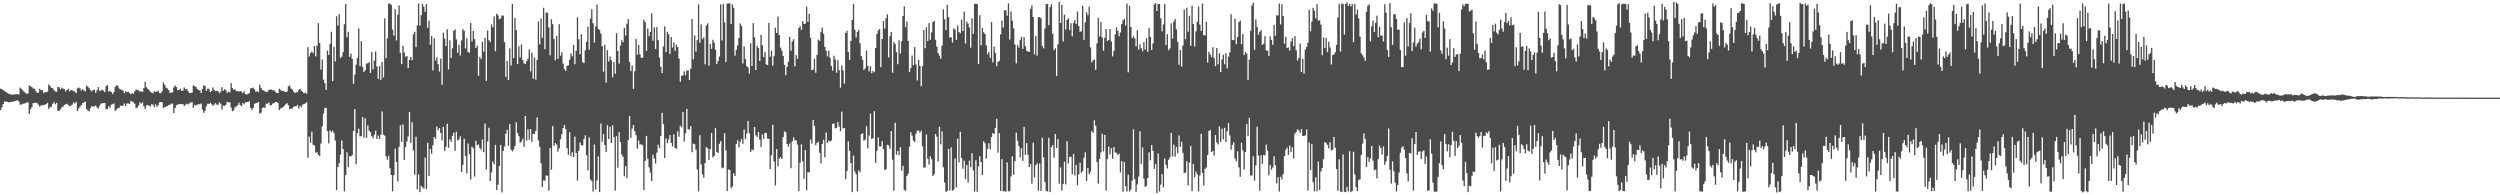 <svg xmlns="http://www.w3.org/2000/svg" width="1920" height="150"><path d="M0 68.085h1v16.557H0zM1 68.456h1v13.900H1zM2 69.200h1v10.689H2zM3 70.006h1v8.018H3zM4 70.571h1v7.290H4zM5 71.223h1v7.008H5zM6 71.883h1v6.676H6zM7 72.318h1v6.264H7zM8 72.626h1v5.596H8zM9 72.778h1v5.438H9zM10 72.663h1v5.285H10zM11 72.473h1v5.090H11zM12 72.313h1v4.930H12zM13 72.354h1v4.683H13zM14 72.485h1v5.441H14zM15 67.264h1v13.108H15zM16 68.211h1v12.080H16zM17 69.301h1v10.439H17zM18 70.296h1v9.288H18zM19 71.345h1v7.912H19zM20 72.047h1v6.766H20zM21 71.786h1v6.699H21zM22 65.616h1v21.840H22zM23 66.236h1v17.784H23zM24 66.900h1v15.374H24zM25 67.962h1v11.240H25zM26 68.170h1v10.941H26zM27 69.779h1v9.066H27zM28 71.148h1v8.073H28zM29 71.120h1v9.226H29zM30 68.321h1v13.602H30zM31 69.324h1v11.639H31zM32 69.122h1v11.604H32zM33 71.599h1v9.121H33zM34 70.670h1v9.682H34zM35 70.869h1v9.045H35zM36 70.464h1v8.492H36zM37 64.794h1v18.810H37zM38 66.055h1v16.264H38zM39 67.516h1v14.282H39zM40 67.715h1v12.055H40zM41 69.255h1v9.135H41zM42 70.262h1v9.837H42zM43 70.459h1v8.530H43zM44 66.747h1v18.395H44zM45 67.101h1v18.111H45zM46 68.630h1v15.337H46zM47 67.271h1v15.154H47zM48 68.060h1v13.815H48zM49 68.497h1v12.112H49zM50 70.171h1v9.830H50zM51 69.056h1v10.604H51zM52 68.214h1v12.534H52zM53 70.232h1v11.330H53zM54 69.003h1v12.067H54zM55 69.324h1v10.947H55zM56 70.038h1v8.688H56zM57 70.260h1v9.242H57zM58 71.464h1v6.745H58zM59 67.827h1v17.464H59zM60 67.248h1v15.976H60zM61 68.003h1v13.708H61zM62 69.646h1v11.158H62zM63 68.518h1v10.803H63zM64 69.466h1v9.215H64zM65 70.258h1v7.819H65zM66 65.694h1v18.045H66zM67 66.557h1v18.279H67zM68 67.760h1v17.727H68zM69 69.205h1v13.879H69zM70 70.264h1v11.190H70zM71 69.088h1v12.753H71zM72 68.889h1v12.893H72zM73 71.235h1v9.762H73zM74 69.292h1v13.227H74zM75 66.879h1v16.477H75zM76 69.763h1v11.492H76zM77 69.491h1v10.087H77zM78 68.877h1v10.577H78zM79 69.543h1v9.544H79zM80 70.750h1v8.421H80zM81 66.264h1v17.576H81zM82 65.332h1v18.379H82zM83 70.367h1v11.250H83zM84 69.699h1v13.055H84zM85 70.752h1v9.542H85zM86 72.276h1v7.805H86zM87 70.688h1v8.803H87zM88 66.753h1v18.343H88zM89 65.481h1v18.718H89zM90 65.934h1v17.100H90zM91 67.957h1v14.889H91zM92 68.678h1v12.490H92zM93 68.871h1v12.488H93zM94 69.608h1v11.563H94zM95 71.594h1v7.903H95zM96 70.097h1v11.256H96zM97 70.777h1v8.757H97zM98 70.381h1v8.986H98zM99 71.521h1v8.370H99zM100 72.427h1v4.974H100zM101 71.443h1v6.541H101zM102 72.148h1v6.450H102zM103 70.095h1v9.613H103zM104 68.692h1v14.417H104zM105 69.134h1v13.433H105zM106 69.516h1v11.517H106zM107 70.377h1v8.196H107zM108 70.045h1v9.588H108zM109 70.665h1v8.002H109zM110 67.715h1v13.923H110zM111 62.789h1v21.018H111zM112 67.037h1v13.994H112zM113 68.156h1v12.428H113zM114 69.070h1v12.147H114zM115 70.470h1v11.288H115zM116 71.109h1v8.984H116zM117 71.638h1v8.700H117zM118 70.031h1v12.412H118zM119 70.546h1v9.570H119zM120 70.365h1v11.710H120zM121 69.745h1v11.121H121zM122 71.400h1v7.180H122zM123 71.516h1v6.855H123zM124 70.143h1v8.343H124zM125 63.297h1v19.540H125zM126 65.055h1v17.237H126zM127 67.209h1v14.680H127zM128 67.964h1v13.499H128zM129 69.070h1v11.639H129zM130 71.155h1v9.299H130zM131 71.310h1v8.329H131zM132 70.844h1v8.787H132zM133 67.074h1v19.700H133zM134 65.627h1v17.331H134zM135 66.884h1v13.845H135zM136 69.273h1v11.137H136zM137 69.143h1v10.801H137zM138 68.161h1v11.771H138zM139 69.720h1v10.364H139zM140 69.571h1v10.291H140zM141 67.159h1v14.305H141zM142 68.584h1v11.792H142zM143 68.232h1v11.405H143zM144 70.056h1v10.089H144zM145 71.551h1v7.798H145zM146 71.274h1v7.375H146zM147 71.169h1v7.242H147zM148 65.682h1v17.184H148zM149 66.032h1v14.523H149zM150 66.877h1v14.202H150zM151 68.230h1v12.048H151zM152 69.255h1v10.840H152zM153 69.365h1v10.712H153zM154 71.473h1v8.057H154zM155 68.216h1v15.923H155zM156 65.575h1v21.059H156zM157 66.003h1v19.167H157zM158 69.747h1v11.920H158zM159 68.097h1v11.595H159zM160 68.191h1v11.664H160zM161 70.647h1v8.304H161zM162 69.836h1v10.151H162zM163 67.147h1v14.042H163zM164 68.996h1v11.378H164zM165 70.054h1v9.215H165zM166 69.711h1v10.554H166zM167 69.976h1v10.613H167zM168 71.585h1v6.972H168zM169 70.459h1v9.130H169zM170 66.975h1v17.205H170zM171 69.745h1v11.364H171zM172 68.502h1v12.852H172zM173 69.253h1v11.250H173zM174 71.322h1v6.844H174zM175 70.315h1v8.368H175zM176 70.937h1v7.654H176zM177 63.824h1v18.741H177zM178 67.671h1v17.855H178zM179 68.941h1v15.731H179zM180 68.626h1v13.813H180zM181 69.933h1v11.792H181zM182 69.983h1v10.879H182zM183 70.452h1v8.375H183zM184 69.919h1v10.693H184zM185 70.393h1v11.208H185zM186 71.553h1v7.489H186zM187 70.010h1v10.066H187zM188 72.210h1v6.306H188zM189 72.700h1v5.820H189zM190 71.988h1v6.178H190zM191 71.654h1v6.095H191zM192 67.742h1v15.090H192zM193 67.861h1v16.756H193zM194 67.300h1v15.553H194zM195 68.674h1v11.119H195zM196 70.521h1v8.714H196zM197 70.049h1v8.974H197zM198 70.795h1v7.601H198zM199 64.966h1v22.387H199zM200 67.374h1v19.130H200zM201 69.175h1v13.772H201zM202 69.555h1v12.879H202zM203 70.088h1v12.730H203zM204 70.809h1v8.803H204zM205 70.502h1v9.178H205zM206 68.980h1v9.711H206zM207 68.795h1v12.160H207zM208 68.763h1v11.897H208zM209 69.424h1v10.082H209zM210 69.157h1v10.153H210zM211 70.432h1v7.851H211zM212 71.352h1v7.006H212zM213 71.544h1v7.439H213zM214 68.106h1v16.436H214zM215 68.951h1v14.397H215zM216 69.942h1v12.827H216zM217 69.733h1v12.504H217zM218 70.432h1v10.638H218zM219 70.789h1v9.297H219zM220 70.301h1v8.942H220zM221 66.300h1v14.527H221zM222 65.671h1v18.093H222zM223 67.962h1v15.413H223zM224 68.649h1v14.671H224zM225 70.267h1v11.870H225zM226 71.434h1v10.169H226zM227 70.827h1v10.716H227zM228 70.885h1v9.714H228zM229 69.065h1v14.349H229zM230 68.253h1v13.053H230zM231 69.681h1v12.705H231zM232 70.601h1v9.746H232zM233 71.711h1v8.208H233zM234 71.143h1v8.201H234zM235 71.931h1v6.633H235zM236 36.221h1v85.000H236zM237 43.405h1v61.436H237zM238 40.778h1v68.875H238zM239 39.484h1v61.645H239zM240 40.812h1v70.372H240zM241 35.216h1v76.536H241zM242 43.238h1v73.947H242zM243 35.138h1v81.807H243zM244 17.864h1v101.028H244zM245 33.028h1v86.712H245zM246 53.416h1v56.808H246zM247 45.770h1v51.242H247zM248 61.127h1v26.118H248zM249 63.872h1v19.141H249zM250 69.083h1v13.696H250zM251 38.860h1v61.814H251zM252 42.224h1v67.898H252zM253 33.673h1v66.435H253zM254 24.394h1v77.076H254zM255 62.263h1v38.024H255zM256 35.907h1v66.325H256zM257 47.195h1v60.667H257zM258 12.506h1v133.504H258zM259 19.668h1v108.620H259zM260 10.874h1v114.487H260zM261 44.449h1v74.323H261zM262 43.533h1v64.327H262zM263 40.041h1v74.478H263zM264 18.638h1v128.378H264zM265 3.136h1v131.438H265zM266 28.558h1v88.362H266zM267 24.367h1v103.981H267zM268 43.618h1v76.362H268zM269 41.203h1v79.001H269zM270 45.161h1v73.945H270zM271 64.307h1v36.287H271zM272 57.312h1v26.525H272zM273 49.578h1v76.618H273zM274 44.598h1v57.678H274zM275 21.856h1v76.982H275zM276 50.855h1v53.883H276zM277 31.583h1v73.029H277zM278 51.384h1v38.528H278zM279 55.257h1v50.471H279zM280 53.906h1v37.038H280zM281 48.788h1v57.060H281zM282 48.582h1v47.813H282zM283 47.765h1v52.590H283zM284 56.010h1v45.625H284zM285 39.990h1v64.597H285zM286 53.233h1v53.014H286zM287 46.539h1v57.056H287zM288 39.553h1v60.857H288zM289 51.114h1v55.616H289zM290 60.645h1v43.526H290zM291 50.645h1v56.140H291zM292 61.452h1v42.151H292zM293 47.637h1v37.962H293zM294 59.610h1v43.826H294zM295 14.090h1v90.079H295zM296 44.625h1v75.362H296zM297 29.425h1v93.230H297zM298 2.811h1v116.773H298zM299 2.783h1v126.400H299zM300 3.694h1v130.692H300zM301 22.751h1v124.232H301zM302 27.349h1v107.197H302zM303 7.075h1v107.140H303zM304 31.078h1v93.329H304zM305 11.307h1v127.998H305zM306 4.159h1v108.561H306zM307 40.551h1v55.653H307zM308 49.276h1v59.800H308zM309 35.186h1v60.365H309zM310 40.276h1v82.505H310zM311 43.568h1v69.296H311zM312 42.957h1v65.625H312zM313 52.302h1v52.540H313zM314 46.058h1v39.960H314zM315 43.694h1v66.053H315zM316 46.259h1v47.612H316zM317 26.328h1v89.204H317zM318 24.385h1v109.808H318zM319 36.218h1v68.809H319zM320 19.501h1v126.066H320zM321 2.767h1v131.259H321zM322 19.730h1v127.840H322zM323 11.648h1v131.145H323zM324 2.962h1v140.957H324zM325 5.189h1v139.693H325zM326 9.087h1v111.923H326zM327 3.186h1v142.056H327zM328 21.357h1v88.300H328zM329 15.827h1v119.298H329zM330 34.236h1v80.248H330zM331 27.763h1v90.280H331zM332 54.085h1v57.523H332zM333 29.514h1v75.703H333zM334 46.504h1v60.201H334zM335 44.122h1v53.053H335zM336 49.267h1v50.796H336zM337 54.922h1v43.403H337zM338 44.968h1v57.172H338zM339 65.057h1v42.746H339zM340 25.111h1v72.322H340zM341 29.494h1v86.302H341zM342 35.282h1v77.502H342zM343 22.488h1v72.599H343zM344 53.357h1v60.175H344zM345 31.025h1v75.920H345zM346 44.463h1v64.515H346zM347 37.111h1v67.255H347zM348 23.671h1v78.090H348zM349 22.565h1v93.162H349zM350 30.256h1v70.903H350zM351 40.572h1v67.369H351zM352 34.474h1v72.636H352zM353 42.648h1v62.073H353zM354 31.142h1v101.065H354zM355 22.430h1v104.185H355zM356 23.712h1v82.846H356zM357 37.244h1v82.597H357zM358 29.526h1v103.654H358zM359 39.977h1v70.280H359zM360 40.491h1v77.852H360zM361 17.638h1v120.305H361zM362 31.895h1v80.679H362zM363 23.749h1v90.072H363zM364 30.045h1v105.569H364zM365 36.882h1v71.262H365zM366 35.051h1v76.556H366zM367 58.218h1v52.675H367zM368 43.767h1v69.898H368zM369 45.424h1v69.646H369zM370 32.041h1v74.993H370zM371 39.704h1v77.197H371zM372 29.052h1v65.865H372zM373 62.057h1v68.115H373zM374 23.474h1v85.295H374zM375 30.949h1v67.159H375zM376 32.284h1v106.668H376zM377 18.725h1v113.704H377zM378 20.979h1v103.017H378zM379 12.653h1v113.571H379zM380 39.329h1v71.942H380zM381 10.487h1v135.530H381zM382 11.778h1v130.083H382zM383 14.701h1v112.798H383zM384 14.202h1v97.195H384zM385 11.957h1v135.844H385zM386 11.911h1v103.972H386zM387 32.288h1v80.301H387zM388 59.024h1v43.671H388zM389 46.843h1v52.824H389zM390 61.407h1v50.679H390zM391 37.118h1v58.207H391zM392 50.324h1v64.632H392zM393 2.964h1v113.260H393zM394 44.588h1v70.193H394zM395 13.708h1v98.346H395zM396 23.154h1v70.708H396zM397 49.168h1v53.039H397zM398 35.465h1v69.141H398zM399 44.204h1v65.460H399zM400 34.117h1v74.611H400zM401 46.129h1v60.448H401zM402 48.676h1v64.064H402zM403 49.129h1v39.947H403zM404 46.914h1v61.043H404zM405 45.154h1v54.087H405zM406 37.997h1v69.308H406zM407 54.833h1v44.236H407zM408 40.391h1v68.527H408zM409 60.503h1v42.327H409zM410 44.158h1v58.710H410zM411 61.201h1v39.253H411zM412 46.021h1v44.211H412zM413 16.459h1v91.344H413zM414 34.083h1v78.667H414zM415 14.239h1v111.214H415zM416 29.100h1v114.553H416zM417 5.994h1v132.477H417zM418 37.779h1v100.987H418zM419 9.565h1v125.169H419zM420 9.725h1v125.178H420zM421 21.064h1v125.375H421zM422 42.428h1v71.290H422zM423 14.779h1v115.604H423zM424 18.560h1v78.342H424zM425 29.979h1v82.082H425zM426 46.307h1v63.496H426zM427 27.589h1v83.425H427zM428 45.163h1v71.308H428zM429 18.512h1v95.380H429zM430 42.762h1v64.247H430zM431 40.178h1v62.963H431zM432 48.882h1v49.434H432zM433 53.126h1v42.817H433zM434 54.494h1v44.691H434zM435 50.475h1v63.366H435zM436 50.246h1v68.612H436zM437 45.879h1v55.685H437zM438 41.045h1v78.875H438zM439 43.245h1v73.707H439zM440 34.550h1v86.007H440zM441 49.297h1v55.614H441zM442 39.022h1v78.410H442zM443 13.264h1v125.464H443zM444 30.139h1v85.771H444zM445 41.682h1v67.779H445zM446 26.331h1v85.176H446zM447 47.738h1v64.057H447zM448 48.470h1v58.342H448zM449 38.715h1v65.220H449zM450 32.240h1v86.879H450zM451 20.432h1v110.381H451zM452 38.175h1v67.268H452zM453 14.339h1v123.566H453zM454 7.139h1v131.925H454zM455 17.887h1v129.236H455zM456 32.627h1v78.374H456zM457 20.270h1v125.304H457zM458 3.571h1v135.031H458zM459 22.142h1v97.966H459zM460 23.085h1v124.400H460zM461 25.786h1v69.095H461zM462 35.488h1v73.487H462zM463 54.975h1v47.907H463zM464 34.323h1v77.030H464zM465 63.554h1v53.135H465zM466 38.578h1v57.552H466zM467 47.273h1v59.562H467zM468 43.403h1v53.936H468zM469 46.248h1v63.570H469zM470 59.356h1v36.884H470zM471 47.628h1v57.534H471zM472 56.639h1v89.857H472zM473 25.513h1v79.090H473zM474 39.137h1v89.639H474zM475 48.864h1v52.599H475zM476 35.076h1v73.975H476zM477 30.798h1v87.868H477zM478 32.398h1v88.033H478zM479 21.325h1v114.166H479zM480 27.255h1v100.289H480zM481 18.253h1v118.597H481zM482 14.626h1v92.976H482zM483 47.536h1v41.618H483zM484 54.627h1v51.251H484zM485 50.262h1v48.429H485zM486 68.246h1v27.823H486zM487 54.714h1v46.069H487zM488 29.913h1v73.936H488zM489 42.064h1v72.050H489zM490 34.541h1v73.412H490zM491 41.718h1v69.267H491zM492 44.337h1v66.534H492zM493 44.398h1v67.051H493zM494 15.134h1v130.756H494zM495 16.930h1v106.734H495zM496 39.050h1v65.277H496zM497 21.838h1v100.166H497zM498 27.818h1v100.697H498zM499 24.486h1v108.055H499zM500 10.272h1v128.725H500zM501 31.240h1v87.570H501zM502 21.043h1v100.724H502zM503 37.642h1v87.934H503zM504 20.881h1v96.293H504zM505 30.830h1v80.283H505zM506 44.238h1v69.555H506zM507 51.315h1v53.066H507zM508 56.099h1v30.521H508zM509 35.710h1v59.605H509zM510 20.210h1v101.205H510zM511 40.004h1v66.302H511zM512 24.408h1v85.590H512zM513 26.326h1v80.766H513zM514 41.492h1v62.201H514zM515 28.455h1v81.315H515zM516 36.534h1v75.991H516zM517 32.739h1v70.379H517zM518 39.020h1v74.615H518zM519 34.254h1v79.971H519zM520 36.147h1v64.700H520zM521 44.943h1v60.056H521zM522 62.762h1v33.781H522zM523 58.191h1v39.702H523zM524 57.992h1v28.088H524zM525 54.799h1v53.888H525zM526 57.802h1v44.604H526zM527 54.208h1v29.455H527zM528 53.986h1v45.255H528zM529 61.427h1v38.097H529zM530 52.700h1v44.128H530zM531 14.532h1v102.349H531zM532 45.550h1v64.716H532zM533 27.306h1v83.441H533zM534 39.704h1v75.211H534zM535 30.828h1v99.390H535zM536 3.337h1v143.548H536zM537 32.808h1v71.047H537zM538 18.686h1v107.659H538zM539 30.114h1v103.848H539zM540 28.635h1v107.819H540zM541 49.390h1v75.845H541zM542 19.492h1v93.482H542zM543 17.972h1v95.991H543zM544 50.487h1v72.308H544zM545 33.790h1v80.521H545zM546 37.475h1v64.657H546zM547 30.528h1v90.404H547zM548 32.748h1v87.012H548zM549 38.214h1v60.207H549zM550 49.260h1v67.362H550zM551 46.889h1v70.592H551zM552 43.396h1v67.023H552zM553 3.355h1v105.107H553zM554 31.023h1v98.280H554zM555 2.985h1v125.624H555zM556 17.207h1v85.073H556zM557 47.667h1v67.809H557zM558 2.737h1v143.987H558zM559 2.657h1v127.389H559zM560 2.559h1v127.972H560zM561 18.558h1v125.924H561zM562 3.328h1v139.943H562zM563 5.983h1v127.144H563zM564 42.737h1v92.455H564zM565 38.278h1v72.324H565zM566 34.877h1v72.947H566zM567 29.311h1v83.805H567zM568 18.015h1v90.951H568zM569 20.018h1v86.813H569zM570 48.722h1v61.759H570zM571 35.571h1v63.920H571zM572 45.387h1v61.446H572zM573 50.807h1v51.823H573zM574 51.805h1v41.043H574zM575 56.486h1v45.886H575zM576 33.275h1v83.439H576zM577 50.663h1v64.165H577zM578 17.802h1v97.538H578zM579 28.674h1v68.861H579zM580 53.787h1v50.139H580zM581 35.223h1v69.999H581zM582 36.946h1v64.362H582zM583 46.774h1v60.443H583zM584 26.843h1v85.918H584zM585 34.703h1v68.559H585zM586 43.932h1v62.757H586zM587 39.823h1v62.306H587zM588 49.379h1v52.721H588zM589 50.040h1v56.390H589zM590 17.503h1v89.104H590zM591 43.595h1v86.256H591zM592 39.066h1v80.152H592zM593 50.443h1v45.417H593zM594 43.149h1v80.976H594zM595 21.245h1v121.191H595zM596 25.358h1v89.188H596zM597 12.696h1v115.068H597zM598 26.994h1v94.734H598zM599 36.555h1v84.098H599zM600 38.894h1v83.194H600zM601 42.963h1v62.361H601zM602 49.791h1v51.137H602zM603 57.806h1v43.753H603zM604 51.251h1v59.372H604zM605 47.486h1v65.172H605zM606 28.425h1v81.706H606zM607 38.967h1v90.230H607zM608 31.773h1v76.767H608zM609 30.196h1v75.174H609zM610 50.951h1v56.891H610zM611 42.352h1v65.414H611zM612 45.184h1v65.874H612zM613 21.435h1v125.299H613zM614 20.116h1v104.897H614zM615 23.016h1v87.808H615zM616 16.209h1v107.726H616zM617 18.391h1v118.913H617zM618 18.125h1v97.124H618zM619 5.170h1v140.909H619zM620 16.891h1v115.423H620zM621 10.526h1v121.751H621zM622 28.926h1v78.234H622zM623 53.840h1v56.513H623zM624 53.568h1v38.573H624zM625 45.131h1v51.517H625zM626 55.836h1v55.753H626zM627 42.087h1v67.612H627zM628 30.407h1v78.509H628zM629 31.373h1v85.952H629zM630 24.451h1v100.964H630zM631 21.149h1v89.436H631zM632 25.923h1v81.452H632zM633 35.985h1v84.869H633zM634 38.953h1v62.842H634zM635 43.256h1v66.728H635zM636 38.818h1v69.191H636zM637 44.337h1v64.389H637zM638 50.592h1v57.264H638zM639 54.236h1v40.919H639zM640 42.792h1v51.933H640zM641 45.667h1v52.954H641zM642 55.849h1v42.368H642zM643 46.131h1v47.555H643zM644 53.860h1v43.373H644zM645 67.278h1v33.547H645zM646 50.269h1v35.493H646zM647 54.085h1v44.591H647zM648 64.208h1v34.119H648zM649 25.335h1v112.221H649zM650 23.598h1v107.671H650zM651 39.887h1v68.715H651zM652 45.982h1v69.864H652zM653 31.554h1v93.617H653zM654 15.379h1v132.186H654zM655 2.985h1v116.544H655zM656 22.936h1v108.758H656zM657 28.802h1v105.077H657zM658 24.529h1v122.390H658zM659 22.991h1v107.755H659zM660 33.275h1v99.145H660zM661 43.110h1v59.892H661zM662 45.950h1v56.410H662zM663 53.751h1v54.144H663zM664 52.423h1v54.787H664zM665 38.896h1v58.003H665zM666 50.610h1v63.354H666zM667 54.774h1v49.262H667zM668 50.967h1v36.353H668zM669 56.261h1v50.464H669zM670 54.394h1v51.805H670zM671 55.449h1v29.954H671zM672 36.848h1v88.158H672zM673 26.118h1v89.697H673zM674 23.328h1v82.194H674zM675 22.387h1v89.941H675zM676 51.601h1v60.908H676zM677 29.958h1v78.463H677zM678 16.173h1v98.307H678zM679 22.087h1v108.330H679zM680 14.003h1v115.970H680zM681 10.991h1v100.257H681zM682 44.158h1v67.522H682zM683 27.825h1v86.469H683zM684 24.495h1v76.115H684zM685 55.882h1v66.850H685zM686 32.245h1v114.244H686zM687 33.822h1v60.503H687zM688 40.063h1v78.774H688zM689 49.313h1v66.669H689zM690 30.975h1v88.232H690zM691 41.059h1v72.034H691zM692 31.748h1v99.326H692zM693 12.362h1v114.965H693zM694 4.932h1v140.863H694zM695 20.936h1v125.606H695zM696 16.450h1v118.753H696zM697 31.419h1v101.939H697zM698 55.245h1v57.397H698zM699 52.391h1v49.100H699zM700 42.636h1v61.626H700zM701 50.059h1v57.838H701zM702 36.106h1v73.052H702zM703 49.496h1v53.137H703zM704 61.677h1v38.622H704zM705 45.948h1v54.339H705zM706 50.565h1v51.361H706zM707 66.234h1v34.275H707zM708 50.928h1v61.539H708zM709 23.099h1v105.789H709zM710 36.994h1v91.429H710zM711 20.968h1v82.288H711zM712 31.506h1v90.358H712zM713 17.647h1v108.794H713zM714 30.576h1v89.463H714zM715 24.909h1v97.387H715zM716 16.999h1v118.185H716zM717 16.116h1v117.664H717zM718 30.499h1v72.480H718zM719 35.767h1v69.193H719zM720 40.757h1v83.185H720zM721 42.741h1v54.591H721zM722 45.147h1v65.717H722zM723 34.955h1v65.955H723zM724 7.173h1v121.305H724zM725 14.758h1v125.365H725zM726 23.124h1v124.196H726zM727 3.687h1v143.076H727zM728 13.168h1v101.223H728zM729 28.880h1v117.464H729zM730 28.640h1v84.634H730zM731 32.668h1v113.791H731zM732 21.709h1v124.026H732zM733 22.714h1v98.966H733zM734 30.650h1v113.335H734zM735 19.599h1v86.929H735zM736 24.589h1v100.150H736zM737 25.587h1v75.648H737zM738 15.076h1v106.245H738zM739 23.792h1v105.785H739zM740 8.892h1v114.567H740zM741 33.499h1v104.098H741zM742 16.635h1v110.017H742zM743 18.146h1v122.090H743zM744 21.071h1v102.278H744zM745 36.676h1v91.756H745zM746 14.053h1v103.537H746zM747 26.109h1v104.693H747zM748 3.014h1v144.113H748zM749 2.877h1v120.202H749zM750 3.069h1v144.170H750zM751 49.196h1v78.653H751zM752 11.698h1v108.339H752zM753 34.719h1v89.719H753zM754 21.362h1v113.031H754zM755 24.799h1v83.766H755zM756 26.113h1v83.963H756zM757 34.964h1v86.941H757zM758 41.629h1v72.592H758zM759 39.878h1v70.125H759zM760 44.490h1v70.264H760zM761 16.894h1v88.300H761zM762 47.900h1v54.288H762zM763 35.813h1v67.088H763zM764 40.800h1v57.413H764zM765 50.803h1v40.457H765zM766 47.516h1v69.697H766zM767 46.696h1v55.483H767zM768 26.383h1v120.264H768zM769 15.786h1v106.409H769zM770 21.151h1v125.716H770zM771 7.903h1v139.057H771zM772 7.997h1v139.167H772zM773 12.044h1v112.672H773zM774 2.600h1v144.363H774zM775 30.421h1v116.423H775zM776 8.746h1v126.707H776zM777 15.823h1v104.226H777zM778 21.778h1v112.498H778zM779 34.170h1v89.630H779zM780 48.697h1v53.151H780zM781 34.616h1v73.437H781zM782 36.552h1v75.687H782zM783 30.867h1v90.129H783zM784 28.329h1v85.565H784zM785 37.514h1v86.098H785zM786 28.564h1v68.848H786zM787 35.435h1v83.505H787zM788 39.056h1v70.860H788zM789 39.466h1v79.470H789zM790 39.871h1v88.440H790zM791 6.779h1v119.188H791zM792 4.145h1v136.981H792zM793 13.042h1v96.535H793zM794 41.773h1v94.563H794zM795 27.539h1v99.335H795zM796 42.641h1v82.752H796zM797 13.099h1v133.326H797zM798 13.136h1v112.491H798zM799 14.085h1v132.543H799zM800 35.211h1v70.576H800zM801 37.127h1v83.819H801zM802 21.881h1v117.865H802zM803 3.085h1v143.484H803zM804 2.964h1v144.147H804zM805 19.279h1v86.545H805zM806 5.447h1v142.117H806zM807 3.291h1v109.689H807zM808 25.925h1v85.464H808zM809 38.466h1v82.670H809zM810 37.061h1v65.824H810zM811 58.404h1v55.243H811zM812 33.989h1v72.773H812zM813 1.437h1v139.604H813zM814 17.661h1v110.957H814zM815 3.669h1v142.655H815zM816 31.863h1v109.492H816zM817 11.279h1v112.928H817zM818 22.707h1v118.927H818zM819 15.244h1v93.249H819zM820 13.962h1v111.655H820zM821 23.119h1v97.385H821zM822 17.880h1v102.480H822zM823 27.876h1v106.016H823zM824 17.736h1v100.433H824zM825 15.504h1v119.234H825zM826 18.498h1v108.202H826zM827 8.796h1v133.557H827zM828 20.025h1v113.903H828zM829 24.403h1v100.674H829zM830 24.010h1v108.685H830zM831 4.440h1v127.011H831zM832 30.613h1v90.573H832zM833 17.081h1v99.866H833zM834 9.400h1v129.705H834zM835 11.771h1v117.313H835zM836 5.186h1v128.384H836zM837 36.395h1v95.544H837zM838 47.797h1v52.927H838zM839 46.351h1v55.671H839zM840 45.705h1v46.738H840zM841 53.558h1v43.032H841zM842 33.339h1v91.077H842zM843 13.685h1v127.295H843zM844 28.123h1v93.862H844zM845 16.720h1v100.342H845zM846 28.732h1v73.997H846zM847 38.951h1v77.271H847zM848 28.960h1v74.650H848zM849 22.366h1v124.006H849zM850 31.476h1v90.736H850zM851 30.732h1v81.860H851zM852 22.250h1v96.485H852zM853 31.922h1v81.944H853zM854 43.311h1v78.539H854zM855 39.075h1v73.798H855zM856 26.418h1v90.566H856zM857 20.991h1v96.389H857zM858 23.813h1v95.277H858zM859 27.738h1v90.303H859zM860 24.870h1v107.574H860zM861 18.480h1v105.224H861zM862 15.667h1v131.550H862zM863 14.564h1v109.987H863zM864 19.599h1v123.374H864zM865 2.756h1v144.271H865zM866 55.556h1v78.516H866zM867 4.516h1v142.532H867zM868 20.698h1v124.857H868zM869 29.210h1v109.589H869zM870 27.743h1v71.606H870zM871 29.544h1v108.144H871zM872 35.607h1v111.823H872zM873 23.177h1v118.472H873zM874 38.159h1v97.536H874zM875 33.982h1v66.893H875zM876 37.019h1v88.879H876zM877 39.420h1v73.858H877zM878 32.394h1v104.812H878zM879 38.049h1v105.556H879zM880 29.329h1v113.269H880zM881 39.796h1v96.918H881zM882 21.590h1v95.393H882zM883 28.377h1v94.789H883zM884 38.390h1v72.981H884zM885 33.369h1v82.516H885zM886 3.358h1v126.395H886zM887 2.467h1v123.594H887zM888 8.478h1v139.735H888zM889 3.078h1v114.761H889zM890 3.049h1v144.028H890zM891 13.994h1v127.760H891zM892 24.042h1v109.715H892zM893 18.759h1v125.052H893zM894 3.081h1v118.703H894zM895 34.598h1v91.953H895zM896 26.283h1v103.040H896zM897 38.555h1v84.123H897zM898 37.184h1v83.629H898zM899 17.860h1v84.167H899zM900 29.620h1v90.566H900zM901 16.463h1v94.627H901zM902 14.626h1v105.684H902zM903 22.584h1v90.198H903zM904 32.032h1v85.721H904zM905 49.699h1v54.382H905zM906 38.342h1v74.432H906zM907 51.201h1v57.623H907zM908 34.939h1v82.473H908zM909 7.290h1v125.741H909zM910 30.130h1v102.370H910zM911 5.898h1v117.881H911zM912 24.367h1v118.030H912zM913 12.211h1v112.708H913zM914 35.177h1v76.826H914zM915 4.381h1v142.392H915zM916 18.464h1v107.501H916zM917 35.742h1v100.328H917zM918 24.072h1v107.735H918zM919 16.681h1v117.171H919zM920 4.948h1v142.129H920zM921 18.878h1v115.894H921zM922 23.660h1v79.088H922zM923 2.689h1v130.122H923zM924 27.020h1v115.489H924zM925 27.081h1v102.617H925zM926 16.809h1v111.802H926zM927 47.999h1v71.143H927zM928 39.782h1v60.796H928zM929 41.869h1v57.930H929zM930 43.845h1v72.899H930zM931 36.239h1v79.639H931zM932 44.724h1v74.755H932zM933 50.782h1v52.899H933zM934 36.855h1v72.599H934zM935 49.386h1v61.537H935zM936 40.798h1v56.282H936zM937 55.302h1v53.627H937zM938 45.664h1v53.201H938zM939 42.007h1v65.002H939zM940 49.347h1v48.825H940zM941 40.931h1v68.115H941zM942 52.519h1v48.189H942zM943 43.451h1v51.068H943zM944 40.244h1v63.842H944zM945 10.970h1v104.027H945zM946 30.796h1v80.585H946zM947 30.835h1v78.410H947zM948 14.319h1v107.492H948zM949 33.909h1v89.870H949zM950 28.475h1v87.753H950zM951 16.937h1v111.651H951zM952 15.802h1v120.005H952zM953 33.916h1v75.707H953zM954 26.028h1v89.477H954zM955 42.341h1v87.957H955zM956 40.020h1v76.817H956zM957 41.169h1v54.126H957zM958 61.285h1v43.330H958zM959 45.850h1v44.614H959zM960 23.719h1v110.898H960zM961 4.173h1v130.733H961zM962 2.149h1v117.835H962zM963 38.315h1v100.392H963zM964 14.825h1v112.202H964zM965 20.677h1v76.641H965zM966 26.672h1v92.777H966zM967 24.319h1v122.054H967zM968 23.232h1v95.998H968zM969 34.547h1v91.269H969zM970 33.598h1v85.405H970zM971 27.759h1v91.660H971zM972 38.704h1v72.372H972zM973 38.850h1v76.897H973zM974 42.938h1v91.706H974zM975 27.965h1v98.763H975zM976 30.686h1v99.669H976zM977 34.339h1v94.352H977zM978 19.102h1v100.909H978zM979 27.441h1v99.374H979zM980 11.829h1v129.016H980zM981 11.888h1v124.200H981zM982 2.726h1v144.383H982zM983 18.807h1v116.936H983zM984 3.294h1v134.518H984zM985 12.252h1v121.543H985zM986 33.600h1v86.316H986zM987 28.299h1v86.728H987zM988 36.896h1v76.463H988zM989 36.385h1v82.521H989zM990 38.866h1v72.919H990zM991 32.032h1v84.863H991zM992 29.317h1v83.869H992zM993 35.495h1v86.096H993zM994 27.766h1v74.961H994zM995 38.628h1v62.691H995zM996 46.541h1v52.835H996zM997 44.664h1v55.440H997zM998 33.472h1v68.578H998zM999 55.362h1v43.723H999zM1000 45.172h1v59.212H1000zM1001 56.470h1v48.010H1001zM1002 38.045h1v65.891H1002zM1003 36.095h1v63.375H1003zM1004 32.842h1v113.539H1004zM1005 7.521h1v101.919H1005zM1006 24.012h1v106.684H1006zM1007 16.688h1v94.045H1007zM1008 6.008h1v133.949H1008zM1009 8.299h1v138.689H1009zM1010 14.198h1v121.964H1010zM1011 3.188h1v143.742H1011zM1012 15.820h1v108.337H1012zM1013 15.598h1v130.385H1013zM1014 18.938h1v112.720H1014zM1015 42.407h1v86.588H1015zM1016 28.786h1v93.521H1016zM1017 36.832h1v72.267H1017zM1018 29.109h1v80.795H1018zM1019 40.109h1v71.205H1019zM1020 32.025h1v81.949H1020zM1021 36.408h1v72.832H1021zM1022 49.578h1v65.939H1022zM1023 42.258h1v72.757H1023zM1024 41.883h1v63.274H1024zM1025 40.134h1v73.357H1025zM1026 34.577h1v95.270H1026zM1027 13.394h1v133.111H1027zM1028 2.943h1v119.424H1028zM1029 39.642h1v107.417H1029zM1030 2.680h1v144.864H1030zM1031 3.184h1v115.441H1031zM1032 26.598h1v120.634H1032zM1033 2.975h1v144.589H1033zM1034 1.826h1v141.628H1034zM1035 4.610h1v142.419H1035zM1036 3.026h1v113.166H1036zM1037 4.914h1v142.637H1037zM1038 3.010h1v143.706H1038zM1039 32.446h1v84.089H1039zM1040 2.843h1v131.168H1040zM1041 11.231h1v132.452H1041zM1042 7.384h1v139.455H1042zM1043 14.161h1v124.194H1043zM1044 28.109h1v109.513H1044zM1045 41.093h1v77.893H1045zM1046 42.448h1v67.912H1046zM1047 44.144h1v58.369H1047zM1048 46.779h1v59.953H1048zM1049 8.988h1v119.266H1049zM1050 4.342h1v116.304H1050zM1051 3.433h1v120.948H1051zM1052 31.737h1v90.005H1052zM1053 20.267h1v91.754H1053zM1054 15.859h1v107.549H1054zM1055 24.511h1v106.094H1055zM1056 17.569h1v112.653H1056zM1057 12.035h1v125.047H1057zM1058 28.574h1v93.652H1058zM1059 20.647h1v91.159H1059zM1060 27.427h1v86.293H1060zM1061 27.193h1v91.530H1061zM1062 31.851h1v80.516H1062zM1063 3.225h1v123.443H1063zM1064 9.634h1v114.443H1064zM1065 38.397h1v81.290H1065zM1066 43.739h1v54.900H1066zM1067 2.406h1v127.956H1067zM1068 20.895h1v120.094H1068zM1069 34.435h1v89.541H1069zM1070 10.952h1v120.598H1070zM1071 10.931h1v129.357H1071zM1072 14.493h1v132.552H1072zM1073 22.863h1v119.245H1073zM1074 22.774h1v109.710H1074zM1075 38.381h1v78.909H1075zM1076 51.563h1v61.910H1076zM1077 51.542h1v60.741H1077zM1078 17.152h1v97.803H1078zM1079 42.748h1v78.646H1079zM1080 13.870h1v119.332H1080zM1081 35.692h1v103.665H1081zM1082 17.656h1v99.754H1082zM1083 10.222h1v107.780H1083zM1084 39.265h1v66.914H1084zM1085 32.565h1v113.885H1085zM1086 21.220h1v89.456H1086zM1087 35.790h1v65.602H1087zM1088 33.497h1v85.412H1088zM1089 32.444h1v84.029H1089zM1090 29.539h1v86.696H1090zM1091 37.905h1v84.263H1091zM1092 24.928h1v91.512H1092zM1093 23.728h1v91.663H1093zM1094 29.162h1v96.762H1094zM1095 11.401h1v108.781H1095zM1096 16.205h1v130.389H1096zM1097 16.477h1v129.682H1097zM1098 39.670h1v67.399H1098zM1099 6.434h1v111.488H1099zM1100 8.256h1v132.056H1100zM1101 2.584h1v144.463H1101zM1102 2.808h1v144.656H1102zM1103 2.822h1v144.221H1103zM1104 21.018h1v114.791H1104zM1105 9.778h1v115.560H1105zM1106 38.720h1v69.930H1106zM1107 41.380h1v85.444H1107zM1108 16.360h1v113.612H1108zM1109 21.922h1v80.944H1109zM1110 45.488h1v65.149H1110zM1111 36.633h1v79.655H1111zM1112 42.739h1v68.051H1112zM1113 30.080h1v90.804H1113zM1114 49.924h1v61.473H1114zM1115 47.829h1v53.329H1115zM1116 37.042h1v71.075H1116zM1117 43.609h1v76.149H1117zM1118 41.842h1v66.456H1118zM1119 41.510h1v72.189H1119zM1120 54.627h1v57.355H1120zM1121 41.245h1v62.444H1121zM1122 7.235h1v102.482H1122zM1123 3.349h1v135.271H1123zM1124 4.834h1v138.114H1124zM1125 3.026h1v121.246H1125zM1126 2.753h1v130.179H1126zM1127 2.927h1v144.626H1127zM1128 8.876h1v133.763H1128zM1129 8.228h1v134.937H1129zM1130 7.402h1v127.590H1130zM1131 25.513h1v106.226H1131zM1132 38.139h1v93.942H1132zM1133 16.599h1v85.217H1133zM1134 33.664h1v70.853H1134zM1135 40.679h1v65.135H1135zM1136 44.808h1v59.624H1136zM1137 44.570h1v56.818H1137zM1138 41.899h1v71.532H1138zM1139 45.506h1v59.068H1139zM1140 38.869h1v65.401H1140zM1141 47.809h1v53.778H1141zM1142 53.622h1v48.855H1142zM1143 53.320h1v47.360H1143zM1144 29.169h1v76.886H1144zM1145 32.934h1v92.578H1145zM1146 19.155h1v94.295H1146zM1147 24.099h1v107.192H1147zM1148 18.201h1v94.917H1148zM1149 25.106h1v98.158H1149zM1150 26.408h1v96.325H1150zM1151 22.874h1v88.309H1151zM1152 15.099h1v131.893H1152zM1153 21.799h1v100.687H1153zM1154 24.367h1v85.419H1154zM1155 16.930h1v95.904H1155zM1156 9.986h1v128.863H1156zM1157 17.693h1v111.676H1157zM1158 16.008h1v103.770H1158zM1159 19.498h1v120.580H1159zM1160 13.307h1v122.033H1160zM1161 19.375h1v86.588H1161zM1162 18.880h1v114.638H1162zM1163 50.828h1v60.807H1163zM1164 36.287h1v79.948H1164zM1165 50.292h1v46.431H1165zM1166 47.122h1v56.463H1166zM1167 25.264h1v92.342H1167zM1168 35.841h1v74.945H1168zM1169 35.692h1v75.982H1169zM1170 53.561h1v60.974H1170zM1171 39.114h1v78.770H1171zM1172 35.223h1v75.597H1172zM1173 53.851h1v61.736H1173zM1174 37.175h1v79.257H1174zM1175 39.445h1v57.037H1175zM1176 46.165h1v72.013H1176zM1177 42.192h1v72.089H1177zM1178 40.178h1v55.760H1178zM1179 56.442h1v56.385H1179zM1180 40.462h1v67.882H1180zM1181 8.997h1v93.281H1181zM1182 29.089h1v109.495H1182zM1183 35.010h1v77.264H1183zM1184 40.480h1v64.027H1184zM1185 25.177h1v99.316H1185zM1186 8.794h1v124.491H1186zM1187 21.977h1v100.548H1187zM1188 25.497h1v99.124H1188zM1189 30.869h1v95.702H1189zM1190 29.491h1v87.488H1190zM1191 44.282h1v71.244H1191zM1192 43.790h1v56.776H1192zM1193 40.540h1v66.971H1193zM1194 46.925h1v58.912H1194zM1195 54.803h1v56.582H1195zM1196 34.744h1v88.165H1196zM1197 3.207h1v124.262H1197zM1198 3.866h1v114.773H1198zM1199 26.756h1v103.457H1199zM1200 30.254h1v88.506H1200zM1201 37.138h1v82.825H1201zM1202 44.822h1v75.968H1202zM1203 3.692h1v142.490H1203zM1204 18.826h1v108.213H1204zM1205 30.260h1v92.223H1205zM1206 29.542h1v88.371H1206zM1207 38.544h1v83.125H1207zM1208 37.450h1v75.021H1208zM1209 44.101h1v64.330H1209zM1210 47.349h1v55.138H1210zM1211 34.154h1v102.253H1211zM1212 43.300h1v68.342H1212zM1213 28.095h1v78.246H1213zM1214 16.187h1v100.724H1214zM1215 22.385h1v105.469H1215zM1216 29.256h1v92.015H1216zM1217 25.761h1v95.522H1217zM1218 29.665h1v104.453H1218zM1219 4.012h1v133.928H1219zM1220 3.996h1v142.882H1220zM1221 4.086h1v142.509H1221zM1222 18.308h1v117.442H1222zM1223 13.065h1v109.676H1223zM1224 13.953h1v105.542H1224zM1225 15.653h1v106.146H1225zM1226 24.229h1v96.027H1226zM1227 37.486h1v77.131H1227zM1228 39.569h1v70.853H1228zM1229 46.101h1v67.355H1229zM1230 40.059h1v69.788H1230zM1231 32.510h1v64.936H1231zM1232 54.044h1v58.701H1232zM1233 37.150h1v77.250H1233zM1234 38.416h1v83.089H1234zM1235 51.011h1v42.094H1235zM1236 45.845h1v68.204H1236zM1237 47.500h1v75.064H1237zM1238 43.481h1v69.168H1238zM1239 41.961h1v57.870H1239zM1240 25.415h1v87.881H1240zM1241 19.650h1v115.810H1241zM1242 3.349h1v138.602H1242zM1243 2.442h1v144.402H1243zM1244 21.085h1v124.757H1244zM1245 3.346h1v136.711H1245zM1246 2.898h1v143.829H1246zM1247 3.019h1v143.880H1247zM1248 2.939h1v132.136H1248zM1249 7.384h1v132.289H1249zM1250 3.339h1v123.386H1250zM1251 17.578h1v91.283H1251zM1252 24.998h1v85.808H1252zM1253 44.229h1v76.838H1253zM1254 42.590h1v75.675H1254zM1255 42.826h1v81.024H1255zM1256 35.429h1v83.528H1256zM1257 34.758h1v80.319H1257zM1258 39.246h1v75.984H1258zM1259 41.125h1v70.491H1259zM1260 47.930h1v69.667H1260zM1261 39.342h1v76.149H1261zM1262 30.739h1v85.634H1262zM1263 10.339h1v112.816H1263zM1264 29.832h1v104.160H1264zM1265 9.734h1v128.510H1265zM1266 13.374h1v124.729H1266zM1267 22.941h1v105.730H1267zM1268 24.996h1v109.641H1268zM1269 31.673h1v89.497H1269zM1270 4.314h1v125.654H1270zM1271 15.907h1v111.010H1271zM1272 18.425h1v115.885H1272zM1273 30.915h1v89.243H1273zM1274 26.246h1v100.912H1274zM1275 14.916h1v129.710H1275zM1276 2.836h1v123.070H1276zM1277 15.704h1v121.326H1277zM1278 5.216h1v121.671H1278zM1279 7.375h1v121.268H1279zM1280 14.905h1v108.820H1280zM1281 31.554h1v79.987H1281zM1282 45.731h1v45.518H1282zM1283 60.498h1v37.521H1283zM1284 47.969h1v57.921H1284zM1285 1.421h1v120.998H1285zM1286 13.772h1v133.150H1286zM1287 1.861h1v129.224H1287zM1288 2.980h1v118.536H1288zM1289 18.276h1v90.211H1289zM1290 29.263h1v93.164H1290zM1291 14.667h1v107.627H1291zM1292 28.024h1v95.467H1292zM1293 13.660h1v106.638H1293zM1294 31.528h1v91.736H1294zM1295 31.206h1v88.220H1295zM1296 43.000h1v69.351H1296zM1297 43.989h1v57.056H1297zM1298 36.392h1v74.302H1298zM1299 30.409h1v98.190H1299zM1300 27.109h1v102.393H1300zM1301 24.978h1v100.717H1301zM1302 20.094h1v110.747H1302zM1303 26.031h1v103.011H1303zM1304 17.200h1v108.103H1304zM1305 17.010h1v129.870H1305zM1306 10.325h1v136.819H1306zM1307 10.275h1v136.878H1307zM1308 20.856h1v120.550H1308zM1309 15.090h1v124.166H1309zM1310 21.780h1v83.443H1310zM1311 45.451h1v66.962H1311zM1312 40.276h1v75.856H1312zM1313 31.696h1v95.663H1313zM1314 37.477h1v91.157H1314zM1315 2.632h1v123.997H1315zM1316 5.168h1v130.266H1316zM1317 3.912h1v137.977H1317zM1318 25.676h1v99.593H1318zM1319 26.873h1v100.060H1319zM1320 35.216h1v79.321H1320zM1321 17.141h1v115.217H1321zM1322 17.608h1v118.797H1322zM1323 23.177h1v94.981H1323zM1324 36.415h1v70.576H1324zM1325 33.041h1v87.449H1325zM1326 34.360h1v88.948H1326zM1327 38.770h1v86.234H1327zM1328 25.930h1v83.464H1328zM1329 6.299h1v119.167H1329zM1330 20.947h1v101.253H1330zM1331 33.016h1v105.103H1331zM1332 22.918h1v101.207H1332zM1333 16.699h1v106.398H1333zM1334 10.075h1v136.858H1334zM1335 9.643h1v130.051H1335zM1336 8.459h1v120.953H1336zM1337 2.566h1v121.149H1337zM1338 2.699h1v144.543H1338zM1339 3.001h1v144.216H1339zM1340 25.312h1v121.589H1340zM1341 15.257h1v94.453H1341zM1342 27.104h1v109.916H1342zM1343 24.568h1v90.546H1343zM1344 20.359h1v107.437H1344zM1345 39.532h1v75.886H1345zM1346 26.450h1v84.432H1346zM1347 21.279h1v93.922H1347zM1348 26.731h1v90.262H1348zM1349 29.297h1v83.434H1349zM1350 31.288h1v81.489H1350zM1351 27.278h1v80.756H1351zM1352 37.891h1v75.769H1352zM1353 39.372h1v72.805H1353zM1354 41.114h1v73.526H1354zM1355 51.940h1v60.564H1355zM1356 33.657h1v75.854H1356zM1357 38.493h1v73.700H1357zM1358 21.165h1v122.827H1358zM1359 2.529h1v139.190H1359zM1360 15.429h1v117.492H1360zM1361 4.804h1v120.225H1361zM1362 9.100h1v124.805H1362zM1363 11.888h1v132.010H1363zM1364 3.584h1v144.209H1364zM1365 2.978h1v136.221H1365zM1366 2.369h1v145.118H1366zM1367 12.154h1v134.887H1367zM1368 25.495h1v109.705H1368zM1369 33.128h1v63.162H1369zM1370 35.374h1v85.144H1370zM1371 24.639h1v91.090H1371zM1372 46.646h1v61.047H1372zM1373 27.438h1v89.088H1373zM1374 17.118h1v101.873H1374zM1375 33.254h1v79.717H1375zM1376 41.499h1v74.945H1376zM1377 35.543h1v76.620H1377zM1378 39.867h1v74.691H1378zM1379 38.860h1v55.497H1379zM1380 44.621h1v71.915H1380zM1381 40.778h1v92.491H1381zM1382 2.266h1v137.640H1382zM1383 3.181h1v124.905H1383zM1384 3.072h1v114.798H1384zM1385 35.756h1v85.240H1385zM1386 2.737h1v112.850H1386zM1387 4.417h1v116.501H1387zM1388 3.536h1v142.451H1388zM1389 30.643h1v112.516H1389zM1390 37.260h1v97.195H1390zM1391 32.121h1v102.175H1391zM1392 24.179h1v111.099H1392zM1393 6.626h1v129.066H1393zM1394 22.874h1v118.108H1394zM1395 2.916h1v143.491H1395zM1396 9.590h1v121.406H1396zM1397 19.370h1v120.149H1397zM1398 28.608h1v109.843H1398zM1399 34.623h1v90.807H1399zM1400 42.204h1v69.791H1400zM1401 47.424h1v64.716H1401zM1402 44.247h1v60.816H1402zM1403 45.600h1v69.470H1403zM1404 26.635h1v90.120H1404zM1405 33.751h1v76.012H1405zM1406 44.376h1v77.586H1406zM1407 38.631h1v73.347H1407zM1408 50.471h1v64.297H1408zM1409 43.204h1v60.777H1409zM1410 48.839h1v64.529H1410zM1411 49.789h1v65.788H1411zM1412 48.756h1v57.193H1412zM1413 40.100h1v55.879H1413zM1414 49.013h1v60.015H1414zM1415 48.445h1v57.040H1415zM1416 49.695h1v55.540H1416zM1417 35.010h1v103.814H1417zM1418 24.458h1v97.092H1418zM1419 30.906h1v79.990H1419zM1420 33.076h1v82.425H1420zM1421 16.205h1v116.311H1421zM1422 15.585h1v108.971H1422zM1423 27.175h1v100.653H1423zM1424 38.434h1v86.870H1424zM1425 26.985h1v109.492H1425zM1426 41.647h1v86.856H1426zM1427 37.669h1v83.361H1427zM1428 41.817h1v62.709H1428zM1429 58.008h1v49.665H1429zM1430 48.917h1v45.822H1430zM1431 48.157h1v59.283H1431zM1432 51.489h1v52.652H1432zM1433 19.077h1v116.448H1433zM1434 18.837h1v102.001H1434zM1435 24.374h1v107.309H1435zM1436 4.021h1v120.992H1436zM1437 27.946h1v94.478H1437zM1438 42.252h1v73.702H1438zM1439 13.117h1v105.057H1439zM1440 17.230h1v129.881H1440zM1441 34.406h1v103.265H1441zM1442 15.491h1v115.549H1442zM1443 30.169h1v85.590H1443zM1444 38.088h1v96.293H1444zM1445 33.355h1v88.907H1445zM1446 33.105h1v68.974H1446zM1447 18.162h1v98.545H1447zM1448 33.790h1v87.298H1448zM1449 28.171h1v97.099H1449zM1450 10.444h1v94.702H1450zM1451 19.617h1v119.474H1451zM1452 22.845h1v99.026H1452zM1453 40.123h1v79.710H1453zM1454 17.834h1v118.952H1454zM1455 9.753h1v107.069H1455zM1456 2.845h1v144.136H1456zM1457 19.700h1v127.540H1457zM1458 5.521h1v114.867H1458zM1459 5.534h1v116.215H1459zM1460 36.772h1v79.443H1460zM1461 54.080h1v55.877H1461zM1462 20.258h1v87.282H1462zM1463 32.925h1v78.477H1463zM1464 44.485h1v68.651H1464zM1465 28.152h1v75.398H1465zM1466 28.070h1v89.069H1466zM1467 45.760h1v62.775H1467zM1468 35.644h1v75.048H1468zM1469 31.888h1v75.300H1469zM1470 49.883h1v69.225H1470zM1471 29.205h1v69.198H1471zM1472 39.800h1v73.933H1472zM1473 27.967h1v84.853H1473zM1474 28.393h1v80.589H1474zM1475 45.767h1v62.430H1475zM1476 26.614h1v85.050H1476zM1477 13.346h1v107.801H1477zM1478 22.648h1v120.884H1478zM1479 8.199h1v105.240H1479zM1480 25.763h1v119.385H1480zM1481 3.873h1v135.594H1481zM1482 2.550h1v133.878H1482zM1483 3.250h1v143.619H1483zM1484 28.915h1v115.208H1484zM1485 5.235h1v141.447H1485zM1486 15.058h1v96.050H1486zM1487 28.299h1v110.026H1487zM1488 49.578h1v59.393H1488zM1489 37.296h1v65.593H1489zM1490 51.453h1v65.140H1490zM1491 54.515h1v56.410H1491zM1492 43.339h1v76.192H1492zM1493 44.579h1v70.251H1493zM1494 39.521h1v70.189H1494zM1495 43.657h1v74.716H1495zM1496 41.888h1v63.522H1496zM1497 40.466h1v76.719H1497zM1498 50.642h1v64.792H1498zM1499 8.336h1v116.931H1499zM1500 3.802h1v122.752H1500zM1501 18.510h1v120.456H1501zM1502 10.751h1v119.396H1502zM1503 23.584h1v98.776H1503zM1504 20.144h1v106.544H1504zM1505 17.617h1v92.519H1505zM1506 4.962h1v131.596H1506zM1507 17.532h1v113.118H1507zM1508 14.788h1v106.306H1508zM1509 37.875h1v75.845H1509zM1510 3.214h1v134.603H1510zM1511 2.856h1v144.015H1511zM1512 21.233h1v112.768H1512zM1513 11.552h1v134.823H1513zM1514 28.033h1v92.210H1514zM1515 9.194h1v134.093H1515zM1516 40.370h1v95.490H1516zM1517 21.538h1v92.823H1517zM1518 31.673h1v77.813H1518zM1519 45.092h1v60.201H1519zM1520 56.566h1v42.952H1520zM1521 32.561h1v90.740H1521zM1522 4.179h1v142.461H1522zM1523 26.553h1v104.533H1523zM1524 2.699h1v131.914H1524zM1525 16.191h1v120.941H1525zM1526 36.500h1v93.828H1526zM1527 9.512h1v114.120H1527zM1528 32.842h1v85.094H1528zM1529 22.820h1v107.904H1529zM1530 16.143h1v101.390H1530zM1531 26.640h1v85.789H1531zM1532 23.676h1v103.384H1532zM1533 35.751h1v85.529H1533zM1534 42.993h1v65.481H1534zM1535 33.190h1v85.998H1535zM1536 29.439h1v90.260H1536zM1537 18.514h1v86.746H1537zM1538 35.422h1v67.683H1538zM1539 34.948h1v78.875H1539zM1540 24.763h1v102.979H1540zM1541 9.512h1v123.724H1541zM1542 12.879h1v125.265H1542zM1543 36.083h1v107.693H1543zM1544 19.057h1v125.505H1544zM1545 12.355h1v92.766H1545zM1546 25.646h1v106.977H1546zM1547 50.414h1v60.926H1547zM1548 30.052h1v91.244H1548zM1549 47.417h1v61.400H1549zM1550 37.612h1v70.363H1550zM1551 2.687h1v120.788H1551zM1552 22.224h1v102.823H1552zM1553 19.830h1v78.669H1553zM1554 36.974h1v89.765H1554zM1555 39.242h1v61.846H1555zM1556 43.309h1v82.823H1556zM1557 32.822h1v72.384H1557zM1558 24.099h1v119.215H1558zM1559 28.555h1v94.013H1559zM1560 25.447h1v95.714H1560zM1561 33.845h1v68.184H1561zM1562 20.760h1v98.193H1562zM1563 32.304h1v91.924H1563zM1564 30.208h1v86.712H1564zM1565 4.923h1v111.337H1565zM1566 26.955h1v88.779H1566zM1567 17.997h1v122.836H1567zM1568 52.270h1v53.190H1568zM1569 23.696h1v102.571H1569zM1570 21.929h1v101.001H1570zM1571 25.974h1v103.098H1571zM1572 13.598h1v122.097H1572zM1573 7.546h1v127.805H1573zM1574 6.113h1v141.042H1574zM1575 19.135h1v128.153H1575zM1576 3.651h1v124.816H1576zM1577 42.952h1v96.398H1577zM1578 25.589h1v82.793H1578zM1579 37.880h1v67.248H1579zM1580 33.060h1v83.624H1580zM1581 33.243h1v89.312H1581zM1582 25.818h1v99.564H1582zM1583 30.338h1v89.694H1583zM1584 17.860h1v119.737H1584zM1585 30.656h1v78.408H1585zM1586 26.642h1v93.201H1586zM1587 27.388h1v71.537H1587zM1588 34.666h1v83.663H1588zM1589 37.447h1v62.535H1589zM1590 37.344h1v73.608H1590zM1591 39.329h1v59.706H1591zM1592 48.283h1v68.836H1592zM1593 46.074h1v42.174H1593zM1594 51.704h1v59.953H1594zM1595 13.989h1v105.663H1595zM1596 41.535h1v91.752H1596zM1597 8.180h1v97.877H1597zM1598 20.899h1v125.885H1598zM1599 2.717h1v145.022H1599zM1600 20.169h1v126.997H1600zM1601 4.935h1v124.342H1601zM1602 31.517h1v115.418H1602zM1603 9.776h1v137.862H1603zM1604 21.934h1v117.043H1604zM1605 21.515h1v98.300H1605zM1606 51.949h1v73.943H1606zM1607 37.866h1v65.108H1607zM1608 45.557h1v63.519H1608zM1609 52.750h1v45.850H1609zM1610 29.221h1v90.896H1610zM1611 23.232h1v87.421H1611zM1612 23.401h1v92.727H1612zM1613 34.225h1v68.072H1613zM1614 31.490h1v82.592H1614zM1615 48.601h1v52.203H1615zM1616 27.500h1v77.058H1616zM1617 33.227h1v77.184H1617zM1618 30.748h1v81.088H1618zM1619 2.774h1v136.178H1619zM1620 21.176h1v82.926H1620zM1621 46.518h1v92.326H1621zM1622 26.049h1v75.362H1622zM1623 48.168h1v81.216H1623zM1624 8.588h1v112.944H1624zM1625 29.860h1v112.198H1625zM1626 15.690h1v104.269H1626zM1627 48.750h1v77.966H1627zM1628 2.751h1v124.484H1628zM1629 14.550h1v124.509H1629zM1630 3.193h1v144.001H1630zM1631 2.648h1v133.997H1631zM1632 9.052h1v124.608H1632zM1633 38.512h1v80.168H1633zM1634 8.022h1v134.239H1634zM1635 13.481h1v107.657H1635zM1636 41.792h1v63.304H1636zM1637 51.240h1v60.233H1637zM1638 42.998h1v61.455H1638zM1639 51.556h1v72.897H1639zM1640 26.118h1v100.307H1640zM1641 44.666h1v70.896H1641zM1642 32.311h1v67.195H1642zM1643 49.786h1v62.375H1643zM1644 36.081h1v67.017H1644zM1645 45.602h1v63.888H1645zM1646 28.292h1v65.105H1646zM1647 46.589h1v60.718H1647zM1648 34.882h1v65.710H1648zM1649 45.889h1v64.977H1649zM1650 41.679h1v52.467H1650zM1651 40.757h1v68.152H1651zM1652 36.742h1v59.203H1652zM1653 56.092h1v46.536H1653zM1654 45.973h1v40.613H1654zM1655 62.379h1v27.889H1655zM1656 65.192h1v21.831H1656zM1657 65.012h1v22.854H1657zM1658 66.801h1v18.700H1658zM1659 66.813h1v17.901H1659zM1660 66.234h1v17.786H1660zM1661 66.930h1v16.981H1661zM1662 67.960h1v14.731H1662zM1663 65.270h1v17.908H1663zM1664 65.776h1v18.837H1664zM1665 67.701h1v15.408H1665zM1666 67.410h1v15.106H1666zM1667 66.895h1v15.983H1667zM1668 67.818h1v14.923H1668zM1669 69.218h1v13.843H1669zM1670 62.952h1v22.607H1670zM1671 65.845h1v21.297H1671zM1672 66.765h1v19.460H1672zM1673 67.049h1v16.120H1673zM1674 67.493h1v16.864H1674zM1675 65.096h1v17.713H1675zM1676 67.094h1v14.639H1676zM1677 68.337h1v13.749H1677zM1678 65.474h1v16.653H1678zM1679 66.792h1v15.241H1679zM1680 68.971h1v10.883H1680zM1681 69.276h1v11.760H1681zM1682 66.142h1v14.877H1682zM1683 68.953h1v11.968H1683zM1684 67.820h1v14.655H1684zM1685 65.263h1v17.244H1685zM1686 67.646h1v14.369H1686zM1687 68.974h1v13.634H1687zM1688 69.262h1v11.785H1688zM1689 70.196h1v11.174H1689zM1690 68.694h1v11.890H1690zM1691 70.667h1v9.183H1691zM1692 69.690h1v9.865H1692zM1693 66.227h1v12.589H1693zM1694 69.949h1v10.822H1694zM1695 68.882h1v10.453H1695zM1696 70.363h1v10.277H1696zM1697 69.500h1v10.693H1697zM1698 70.502h1v9.762H1698zM1699 67.202h1v14.902H1699zM1700 67.710h1v15.324H1700zM1701 68.312h1v11.861H1701zM1702 68.184h1v10.625H1702zM1703 68.763h1v11.554H1703zM1704 69.212h1v11.137H1704zM1705 70.031h1v10.002H1705zM1706 69.701h1v11.790H1706zM1707 70.040h1v9.721H1707zM1708 70.464h1v8.585H1708zM1709 70.333h1v9.283H1709zM1710 69.807h1v9.050H1710zM1711 70.111h1v8.556H1711zM1712 71.306h1v7.619H1712zM1713 71.654h1v7.292H1713zM1714 70.406h1v8.970H1714zM1715 70.457h1v8.862H1715zM1716 71.107h1v7.146H1716zM1717 70.656h1v8.695H1717zM1718 69.878h1v8.496H1718zM1719 70.814h1v7.800H1719zM1720 72.182h1v7.301H1720zM1721 72.798h1v4.667H1721zM1722 71.729h1v6.340H1722zM1723 72.141h1v5.770H1723zM1724 72.075h1v4.900H1724zM1725 70.475h1v6.988H1725zM1726 70.908h1v6.789H1726zM1727 70.644h1v7.752H1727zM1728 71.803h1v5.990H1728zM1729 71.049h1v7.111H1729zM1730 71.851h1v6.406H1730zM1731 71.173h1v7.924H1731zM1732 70.461h1v8.102H1732zM1733 70.779h1v6.857H1733zM1734 71.500h1v6.576H1734zM1735 71.862h1v5.853H1735zM1736 72.700h1v4.379H1736zM1737 72.725h1v4.156H1737zM1738 72.693h1v4.422H1738zM1739 71.855h1v5.592H1739zM1740 72.407h1v6.251H1740zM1741 72.425h1v5.193H1741zM1742 72.846h1v4.449H1742zM1743 72.201h1v5.244H1743zM1744 71.395h1v6.539H1744zM1745 72.212h1v5.621H1745zM1746 71.345h1v6.042H1746zM1747 72.144h1v5.118H1747zM1748 72.791h1v4.193H1748zM1749 72.610h1v4.607H1749zM1750 73.274h1v3.440H1750zM1751 73.414h1v4.035H1751zM1752 73.363h1v3.756H1752zM1753 73.123h1v4.413H1753zM1754 72.526h1v5.894H1754zM1755 72.247h1v5.628H1755zM1756 72.512h1v5.040H1756zM1757 72.455h1v5.209H1757zM1758 72.617h1v4.882H1758zM1759 72.169h1v5.608H1759zM1760 73.203h1v3.987H1760zM1761 73.093h1v4.804H1761zM1762 72.800h1v5.216H1762zM1763 73.011h1v4.278H1763zM1764 73.043h1v4.131H1764zM1765 73.341h1v3.571H1765zM1766 72.762h1v4.360H1766zM1767 71.839h1v5.539H1767zM1768 72.173h1v5.134H1768zM1769 72.887h1v4.420H1769zM1770 73.178h1v3.850H1770zM1771 73.684h1v2.978H1771zM1772 73.535h1v2.918H1772zM1773 73.469h1v2.916H1773zM1774 72.926h1v3.774H1774zM1775 72.283h1v5.267H1775zM1776 72.038h1v5.628H1776zM1777 71.656h1v6.482H1777zM1778 71.791h1v6.264H1778zM1779 72.256h1v5.283H1779zM1780 73.091h1v4.003H1780zM1781 73.590h1v2.946H1781zM1782 73.721h1v2.573H1782zM1783 73.158h1v3.424H1783zM1784 73.471h1v3.062H1784zM1785 73.652h1v2.660H1785zM1786 73.762h1v2.426H1786zM1787 73.464h1v3.177H1787zM1788 73.366h1v3.296H1788zM1789 73.405h1v3.152H1789zM1790 73.141h1v3.211H1790zM1791 73.270h1v3.111H1791zM1792 73.277h1v3.367H1792zM1793 73.366h1v3.197H1793zM1794 73.235h1v3.694H1794zM1795 72.963h1v4.211H1795zM1796 73.038h1v3.811H1796zM1797 73.025h1v4.488H1797zM1798 72.491h1v4.701H1798zM1799 72.636h1v4.575H1799zM1800 72.903h1v3.893H1800zM1801 73.141h1v3.703H1801zM1802 73.368h1v3.111H1802zM1803 73.448h1v2.838H1803zM1804 73.592h1v2.596H1804zM1805 73.785h1v2.048H1805zM1806 74.107h1v1.778H1806zM1807 74.460h1v1.282H1807zM1808 74.382h1v1.360H1808zM1809 74.208h1v2.051H1809zM1810 73.721h1v2.710H1810zM1811 73.897h1v2.685H1811zM1812 73.844h1v2.497H1812zM1813 73.750h1v2.495H1813zM1814 73.837h1v2.232H1814zM1815 74.039h1v2.108H1815zM1816 73.931h1v2.193H1816zM1817 74.137h1v1.943H1817zM1818 74.185h1v1.554H1818zM1819 74.270h1v1.689H1819zM1820 74.130h1v1.936H1820zM1821 74.009h1v2.360H1821zM1822 74.119h1v2.110H1822zM1823 74.114h1v1.975H1823zM1824 74.043h1v1.913H1824zM1825 74.078h1v1.936H1825zM1826 74.265h1v1.479H1826zM1827 74.066h1v1.547H1827zM1828 74.149h1v1.534H1828zM1829 74.419h1v1.382H1829zM1830 74.444h1v1.252H1830zM1831 74.519h1v1.000H1831zM1832 74.409h1v1.215H1832zM1833 74.469h1v1.183H1833zM1834 74.448h1v1.225H1834zM1835 74.403h1v1.282H1835zM1836 74.380h1v1.241H1836zM1837 74.423h1v1.181H1837zM1838 74.428h1v1.119H1838zM1839 74.437h1v1.035H1839zM1840 74.467h1v1.000H1840zM1841 74.636h1v1.000H1841zM1842 74.666h1v1.000H1842zM1843 74.615h1v1.000H1843zM1844 74.558h1v1.000H1844zM1845 74.618h1v1.000H1845zM1846 74.702h1v1.000H1846zM1847 74.670h1v1.000H1847zM1848 74.714h1v1.000H1848zM1849 74.769h1v1.000H1849zM1850 74.737h1v1.000H1850zM1851 74.698h1v1.000H1851zM1852 74.712h1v1.000H1852zM1853 74.773h1v1.000H1853zM1854 74.835h1v1.000H1854zM1855 74.796h1v1.000H1855zM1856 74.728h1v1.000H1856zM1857 74.771h1v1.000H1857zM1858 74.858h1v1.000H1858zM1859 74.897h1v1.000H1859zM1860 74.888h1v1.000H1860zM1861 74.886h1v1.000H1861zM1862 74.865h1v1.000H1862zM1863 74.826h1v1.000H1863zM1864 74.872h1v1.000H1864zM1865 74.908h1v1.000H1865zM1866 74.876h1v1.000H1866zM1867 74.897h1v1.000H1867zM1868 74.892h1v1.000H1868zM1869 74.897h1v1.000H1869zM1870 74.934h1v1.000H1870zM1871 74.938h1v1.000H1871zM1872 74.920h1v1.000H1872zM1873 74.934h1v1.000H1873zM1874 74.945h1v1.000H1874zM1875 74.943h1v1.000H1875zM1876 74.931h1v1.000H1876zM1877 74.940h1v1.000H1877zM1878 74.940h1v1.000H1878zM1879 74.947h1v1.000H1879zM1880 74.947h1v1.000H1880zM1881 74.947h1v1.000H1881zM1882 74.938h1v1.000H1882zM1883 74.940h1v1.000H1883zM1884 74.943h1v1.000H1884zM1885 74.959h1v1.000H1885zM1886 74.945h1v1.000H1886zM1887 74.952h1v1.000H1887zM1888 74.954h1v1.000H1888zM1889 74.968h1v1.000H1889zM1890 74.966h1v1.000H1890zM1891 74.970h1v1.000H1891zM1892 74.975h1v1.000H1892zM1893 74.977h1v1.000H1893zM1894 74.982h1v1.000H1894zM1895 74.979h1v1.000H1895zM1896 74.984h1v1.000H1896zM1897 74.986h1v1.000H1897zM1898 74.991h1v1.000H1898zM1899 74.984h1v1.000H1899zM1900 74.991h1v1.000H1900zM1901 74.989h1v1.000H1901zM1902 74.993h1v1.000H1902zM1903 74.991h1v1.000H1903zM1904 74.991h1v1.000H1904zM1905 74.991h1v1.000H1905zM1906 74.995h1v1.000H1906zM1907 74.995h1v1.000H1907zM1908 74.995h1v1.000H1908zM1909 74.995h1v1.000H1909zM1910 74.998h1v1.000H1910zM1911 74.998h1v1.000H1911zM1912 74.998h1v1.000H1912zM1913 74.998h1v1.000H1913zM1914 74.998h1v1.000H1914zM1915 75.000h1v1.000H1915zM1916 75.000h1v1.000H1916zM1917 75.000h1v1.000H1917zM1918 75.000h1v1.000H1918zM1919 75.000h1v1.000H1919z" fill="#4a4a4a"/></svg>